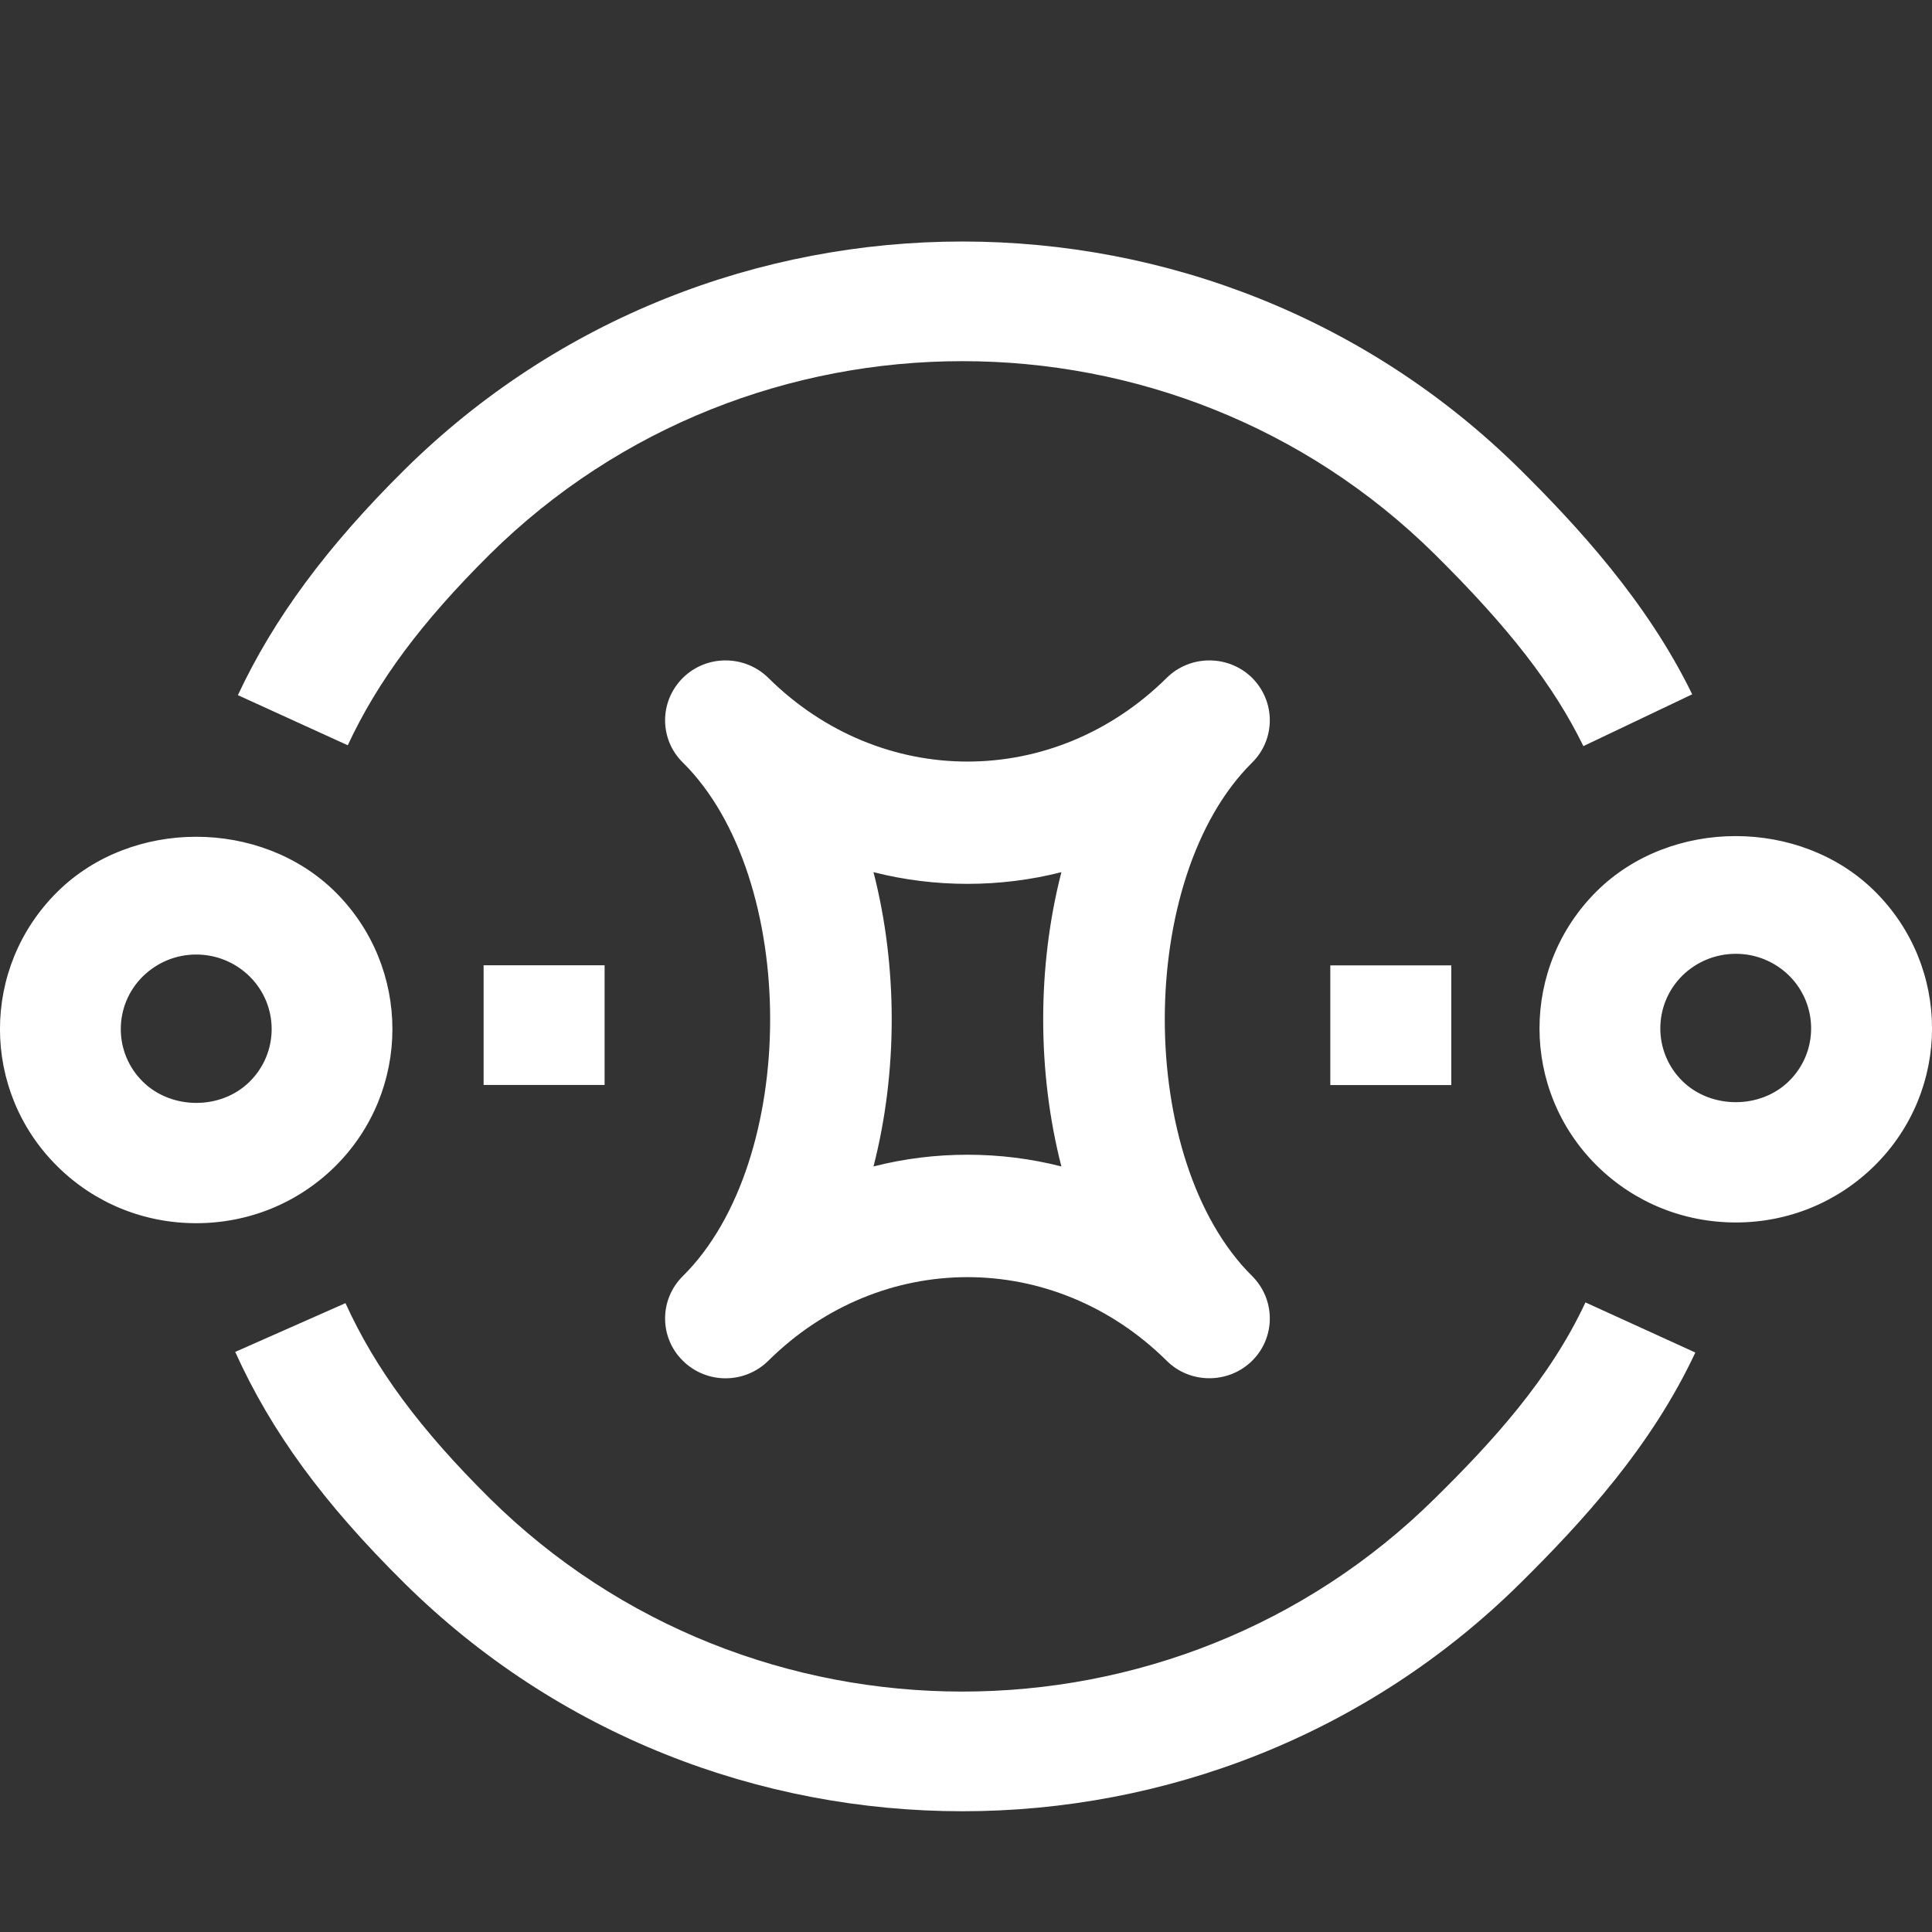 <?xml version="1.0" encoding="utf-8"?>
<svg xmlns="http://www.w3.org/2000/svg" width="16" height="16" viewBox="0 0 16 16" fill="none">
<rect x="0" y="0" width="16" height="16" fill="#333333" stroke="none"/>
<path fill-rule="evenodd" clip-rule="evenodd" d="M4.005 8.985H5.007V7.994H4.005V8.985ZM11.017 8.986H12.019V7.995H11.017V8.986ZM8.79 7.223C8.282 7.352 7.742 7.352 7.234 7.223C7.435 8.005 7.435 8.878 7.234 9.66C7.488 9.595 7.749 9.563 8.012 9.563C8.275 9.563 8.536 9.595 8.79 9.66C8.589 8.878 8.589 8.005 8.79 7.223ZM10.37 6.315C9.405 7.269 9.405 9.614 10.37 10.568C10.467 10.665 10.516 10.792 10.516 10.919C10.516 11.046 10.467 11.173 10.37 11.269C10.272 11.366 10.143 11.414 10.015 11.414C9.887 11.414 9.759 11.366 9.662 11.269C8.728 10.346 7.296 10.346 6.363 11.269C6.167 11.463 5.85 11.463 5.655 11.269C5.557 11.173 5.508 11.046 5.508 10.919C5.508 10.792 5.557 10.665 5.655 10.568C6.619 9.614 6.619 7.269 5.655 6.315C5.557 6.219 5.508 6.092 5.508 5.965C5.508 5.838 5.557 5.712 5.655 5.614C5.85 5.421 6.167 5.421 6.363 5.614C7.296 6.538 8.728 6.538 9.662 5.614C9.857 5.421 10.174 5.421 10.37 5.614C10.467 5.712 10.516 5.838 10.516 5.965C10.516 6.092 10.467 6.219 10.37 6.315ZM14.816 8.079C14.698 7.964 14.542 7.899 14.376 7.899C14.208 7.899 14.051 7.964 13.933 8.079C13.689 8.321 13.689 8.713 13.933 8.953C14.169 9.185 14.579 9.187 14.816 8.953C15.06 8.713 15.06 8.321 14.816 8.079ZM15.524 9.654C15.217 9.957 14.809 10.124 14.376 10.124C13.94 10.124 13.532 9.957 13.225 9.654C12.591 9.027 12.591 8.006 13.225 7.379C13.838 6.773 14.909 6.772 15.524 7.379C16.159 8.006 16.159 9.027 15.524 9.654ZM2.066 8.085C1.948 7.97 1.792 7.905 1.625 7.905C1.458 7.905 1.302 7.97 1.184 8.085C0.939 8.326 0.939 8.719 1.184 8.959C1.42 9.191 1.83 9.193 2.066 8.959C2.311 8.719 2.311 8.326 2.066 8.085ZM2.775 9.66C2.468 9.963 2.06 10.13 1.625 10.13C1.19 10.13 0.782 9.963 0.476 9.66C-0.159 9.033 -0.159 8.012 0.476 7.385C1.09 6.778 2.159 6.778 2.775 7.385C3.408 8.012 3.408 9.033 2.775 9.66ZM11.884 12.408C9.725 14.543 6.213 14.542 4.055 12.408C3.477 11.835 3.109 11.337 2.861 10.792L1.948 11.196C2.246 11.856 2.678 12.447 3.347 13.109C4.621 14.37 6.295 15 7.97 15C9.644 15 11.319 14.37 12.593 13.109C13.104 12.603 13.675 11.982 14.04 11.201L13.13 10.786C12.833 11.423 12.356 11.943 11.884 12.408ZM2.88 6.172L1.97 5.757C2.268 5.121 2.705 4.529 3.349 3.891C5.897 1.37 10.043 1.37 12.591 3.89C13.056 4.351 13.639 4.979 14.014 5.75L13.113 6.179C12.867 5.676 12.499 5.201 11.882 4.59C9.724 2.457 6.214 2.459 4.057 4.59C3.492 5.151 3.129 5.638 2.88 6.172Z" fill="white"/>
</svg>